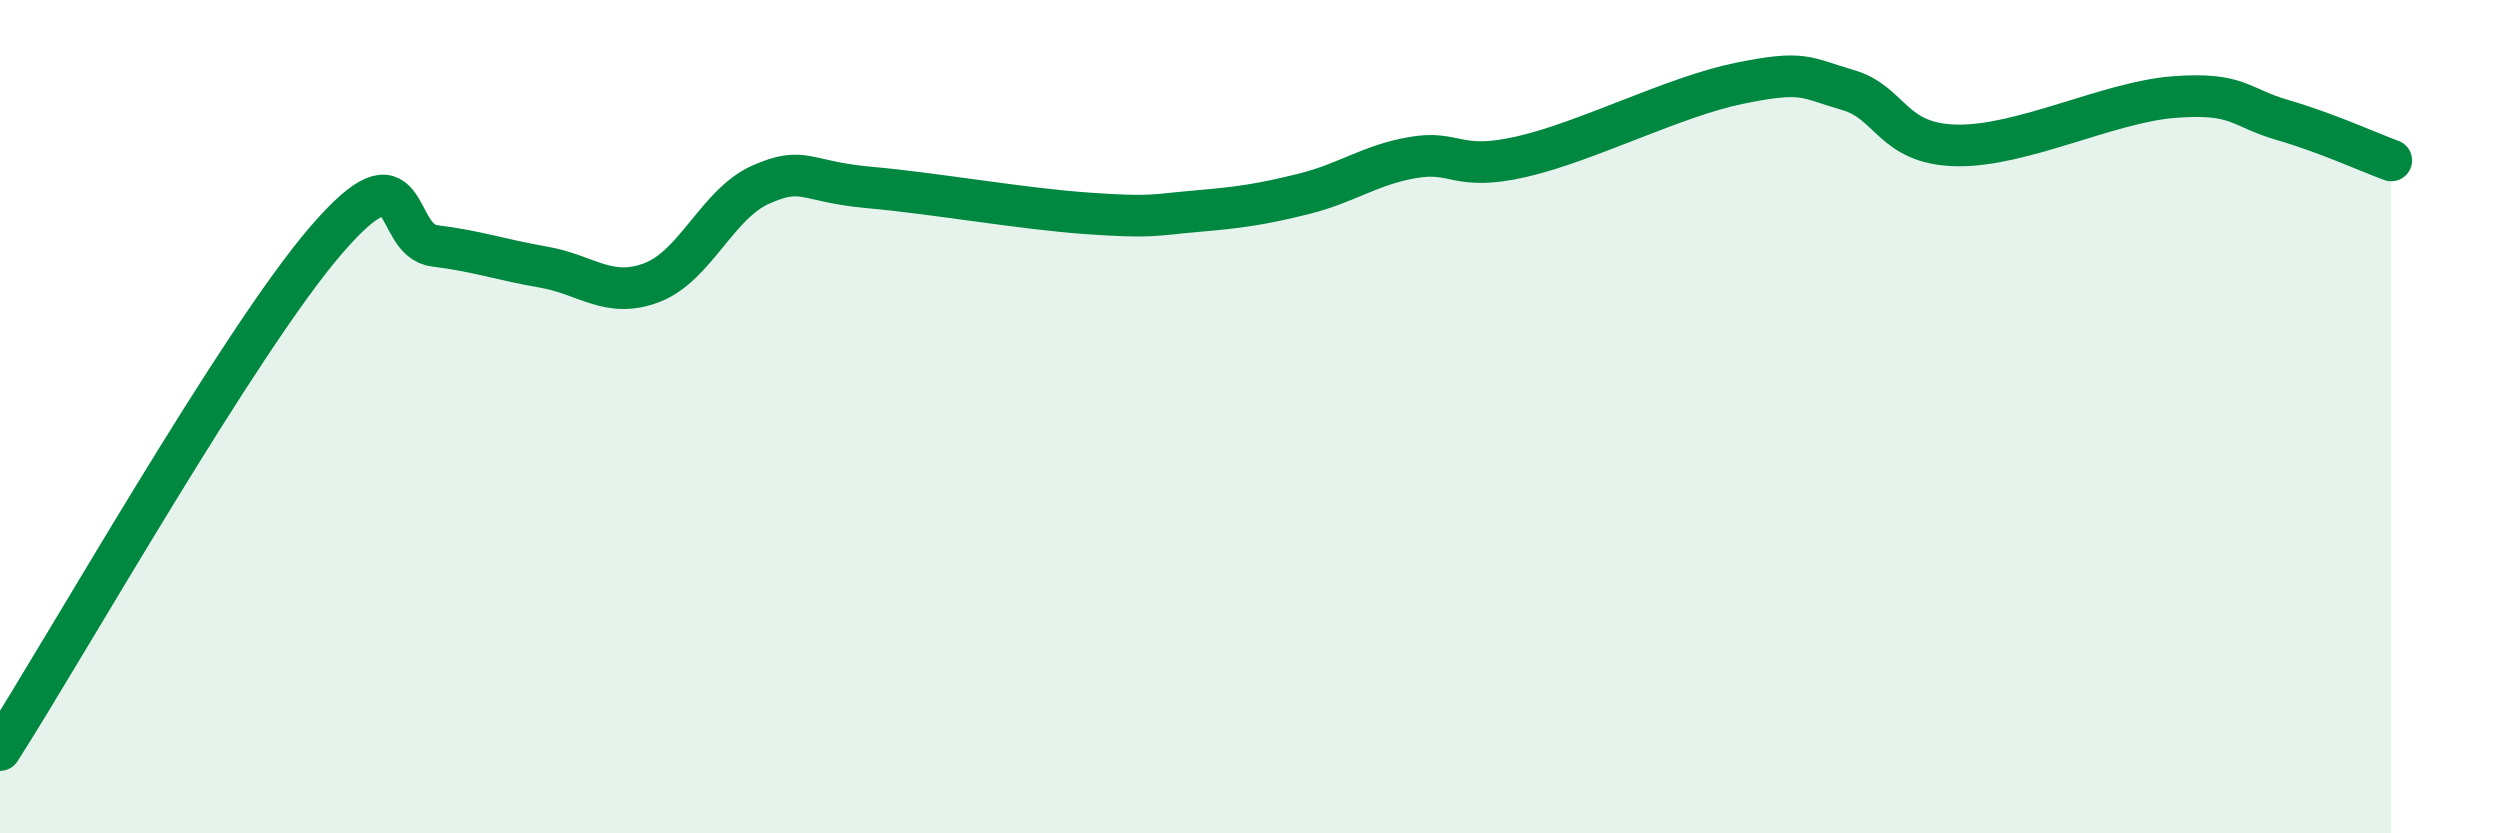 
    <svg width="60" height="20" viewBox="0 0 60 20" xmlns="http://www.w3.org/2000/svg">
      <path
        d="M 0,18 C 1.57,15.55 5.74,8.18 7.83,5.76 C 9.92,3.34 9.39,5.77 10.43,5.9 C 11.47,6.03 12,6.23 13.04,6.41 C 14.08,6.59 14.61,7.18 15.65,6.78 C 16.69,6.38 17.22,4.89 18.26,4.43 C 19.3,3.97 19.3,4.36 20.87,4.5 C 22.44,4.64 24.52,5.01 26.09,5.12 C 27.66,5.23 27.66,5.16 28.7,5.07 C 29.74,4.98 30.26,4.91 31.3,4.65 C 32.34,4.39 32.87,3.96 33.91,3.78 C 34.95,3.6 34.95,4.12 36.52,3.76 C 38.09,3.4 40.17,2.32 41.74,2 C 43.31,1.68 43.31,1.86 44.35,2.16 C 45.39,2.46 45.4,3.46 46.96,3.49 C 48.52,3.52 50.61,2.45 52.17,2.33 C 53.73,2.21 53.74,2.58 54.78,2.88 C 55.82,3.18 56.87,3.66 57.39,3.85L57.39 20L0 20Z"
        fill="#008740"
        opacity="0.1"
        stroke-linecap="round"
        stroke-linejoin="round"
      />
      <path
        d="M 0,18 C 1.57,15.55 5.74,8.18 7.83,5.76 C 9.92,3.34 9.39,5.77 10.43,5.9 C 11.47,6.03 12,6.23 13.04,6.41 C 14.08,6.59 14.61,7.18 15.65,6.78 C 16.69,6.38 17.22,4.89 18.26,4.43 C 19.3,3.97 19.3,4.36 20.87,4.5 C 22.44,4.64 24.52,5.01 26.09,5.12 C 27.66,5.23 27.66,5.16 28.7,5.07 C 29.74,4.98 30.26,4.91 31.3,4.65 C 32.34,4.39 32.87,3.96 33.91,3.78 C 34.95,3.6 34.95,4.12 36.52,3.76 C 38.09,3.4 40.17,2.32 41.74,2 C 43.31,1.68 43.31,1.86 44.35,2.16 C 45.39,2.46 45.4,3.46 46.96,3.49 C 48.52,3.52 50.61,2.45 52.17,2.33 C 53.73,2.21 53.74,2.58 54.78,2.88 C 55.82,3.18 56.87,3.66 57.39,3.85"
        stroke="#008740"
        stroke-width="1"
        fill="none"
        stroke-linecap="round"
        stroke-linejoin="round"
      />
    </svg>
  